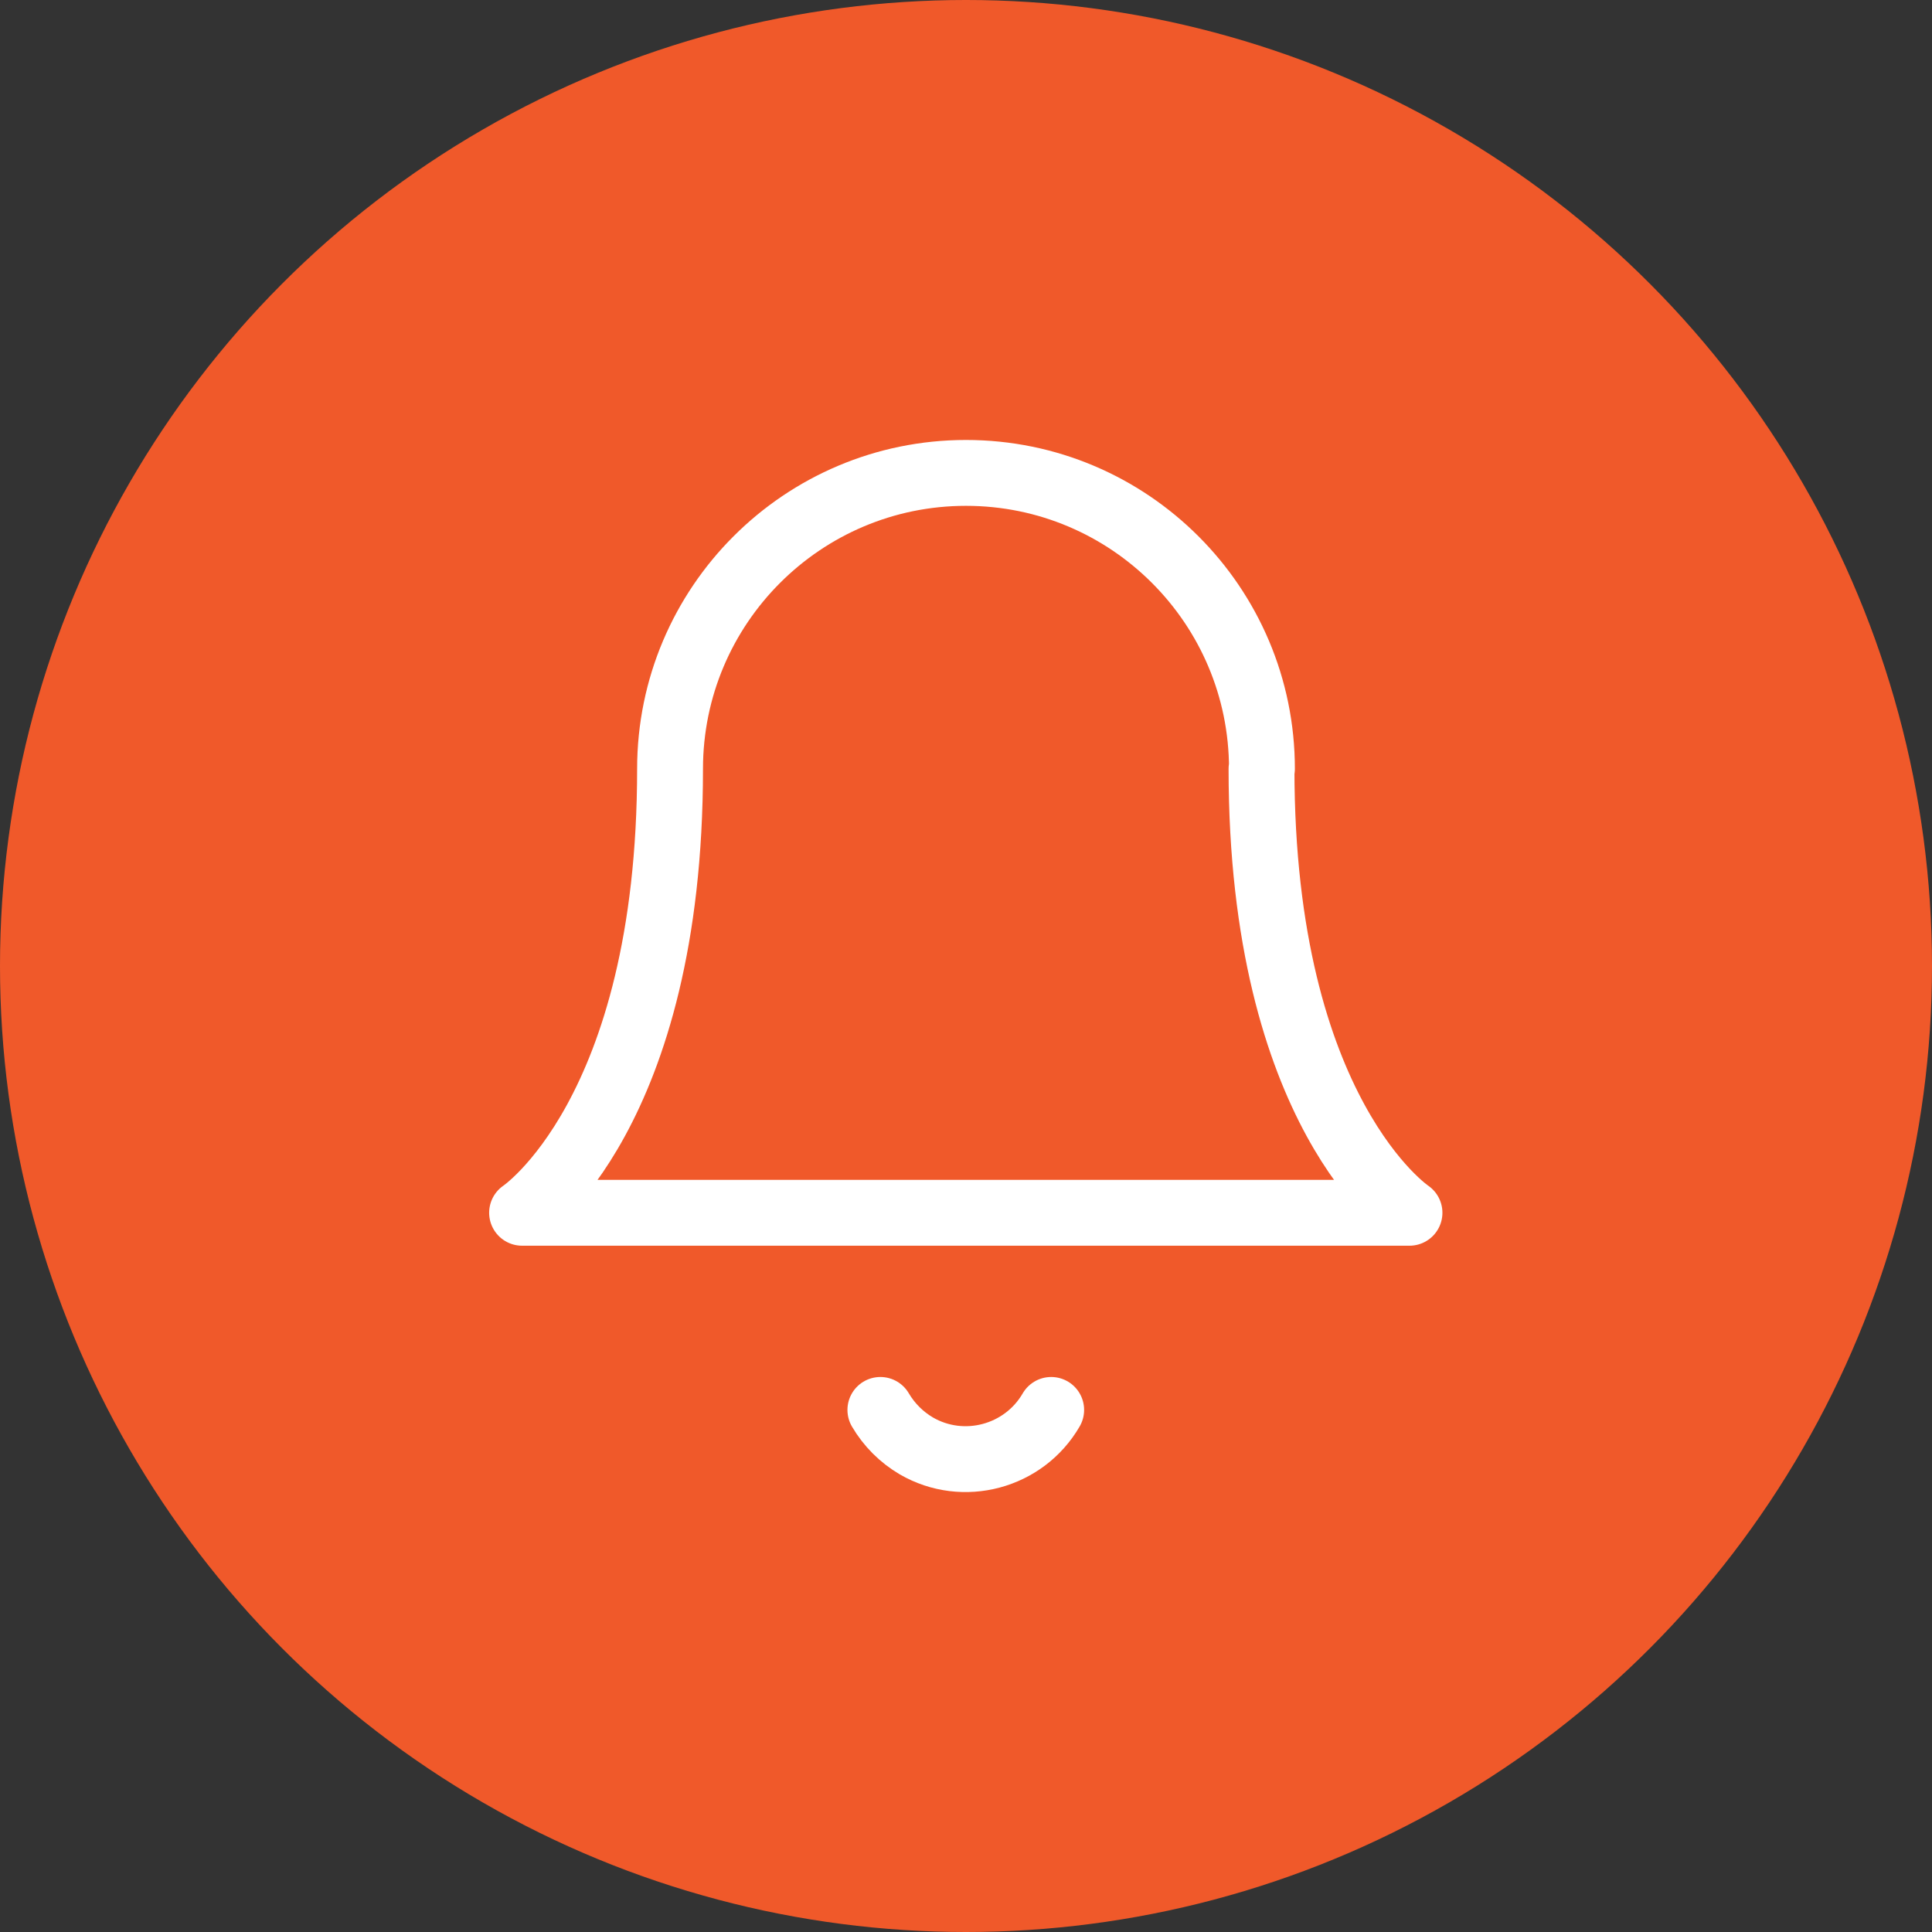 <svg xmlns="http://www.w3.org/2000/svg" id="Layer_1" viewBox="0 0 44 44"><rect x="0" y="0" width="44" height="44" fill="#333333" stroke="none"/><defs><style>.cls-1{fill:#f0592a;}.cls-2{fill:none;stroke:#fff;stroke-linecap:round;stroke-linejoin:round;stroke-width:1.5px;}</style></defs><circle id="Ellipse_55-4" class="cls-1" cx="22" cy="22" r="22"></circle><g id="Icon_feather-bell"><path id="Path_2204" class="cls-2" d="M28.74,17.51c0-3.72-3.02-6.74-6.74-6.74s-6.74,3.02-6.74,6.74c0,7.86-3.37,10.11-3.37,10.11h20.21s-3.37-2.25-3.37-10.11"></path><path id="Path_2205" class="cls-2" d="M23.94,32.11c-.62,1.07-2,1.44-3.07,.82-.34-.2-.62-.48-.82-.82"></path></g></svg>